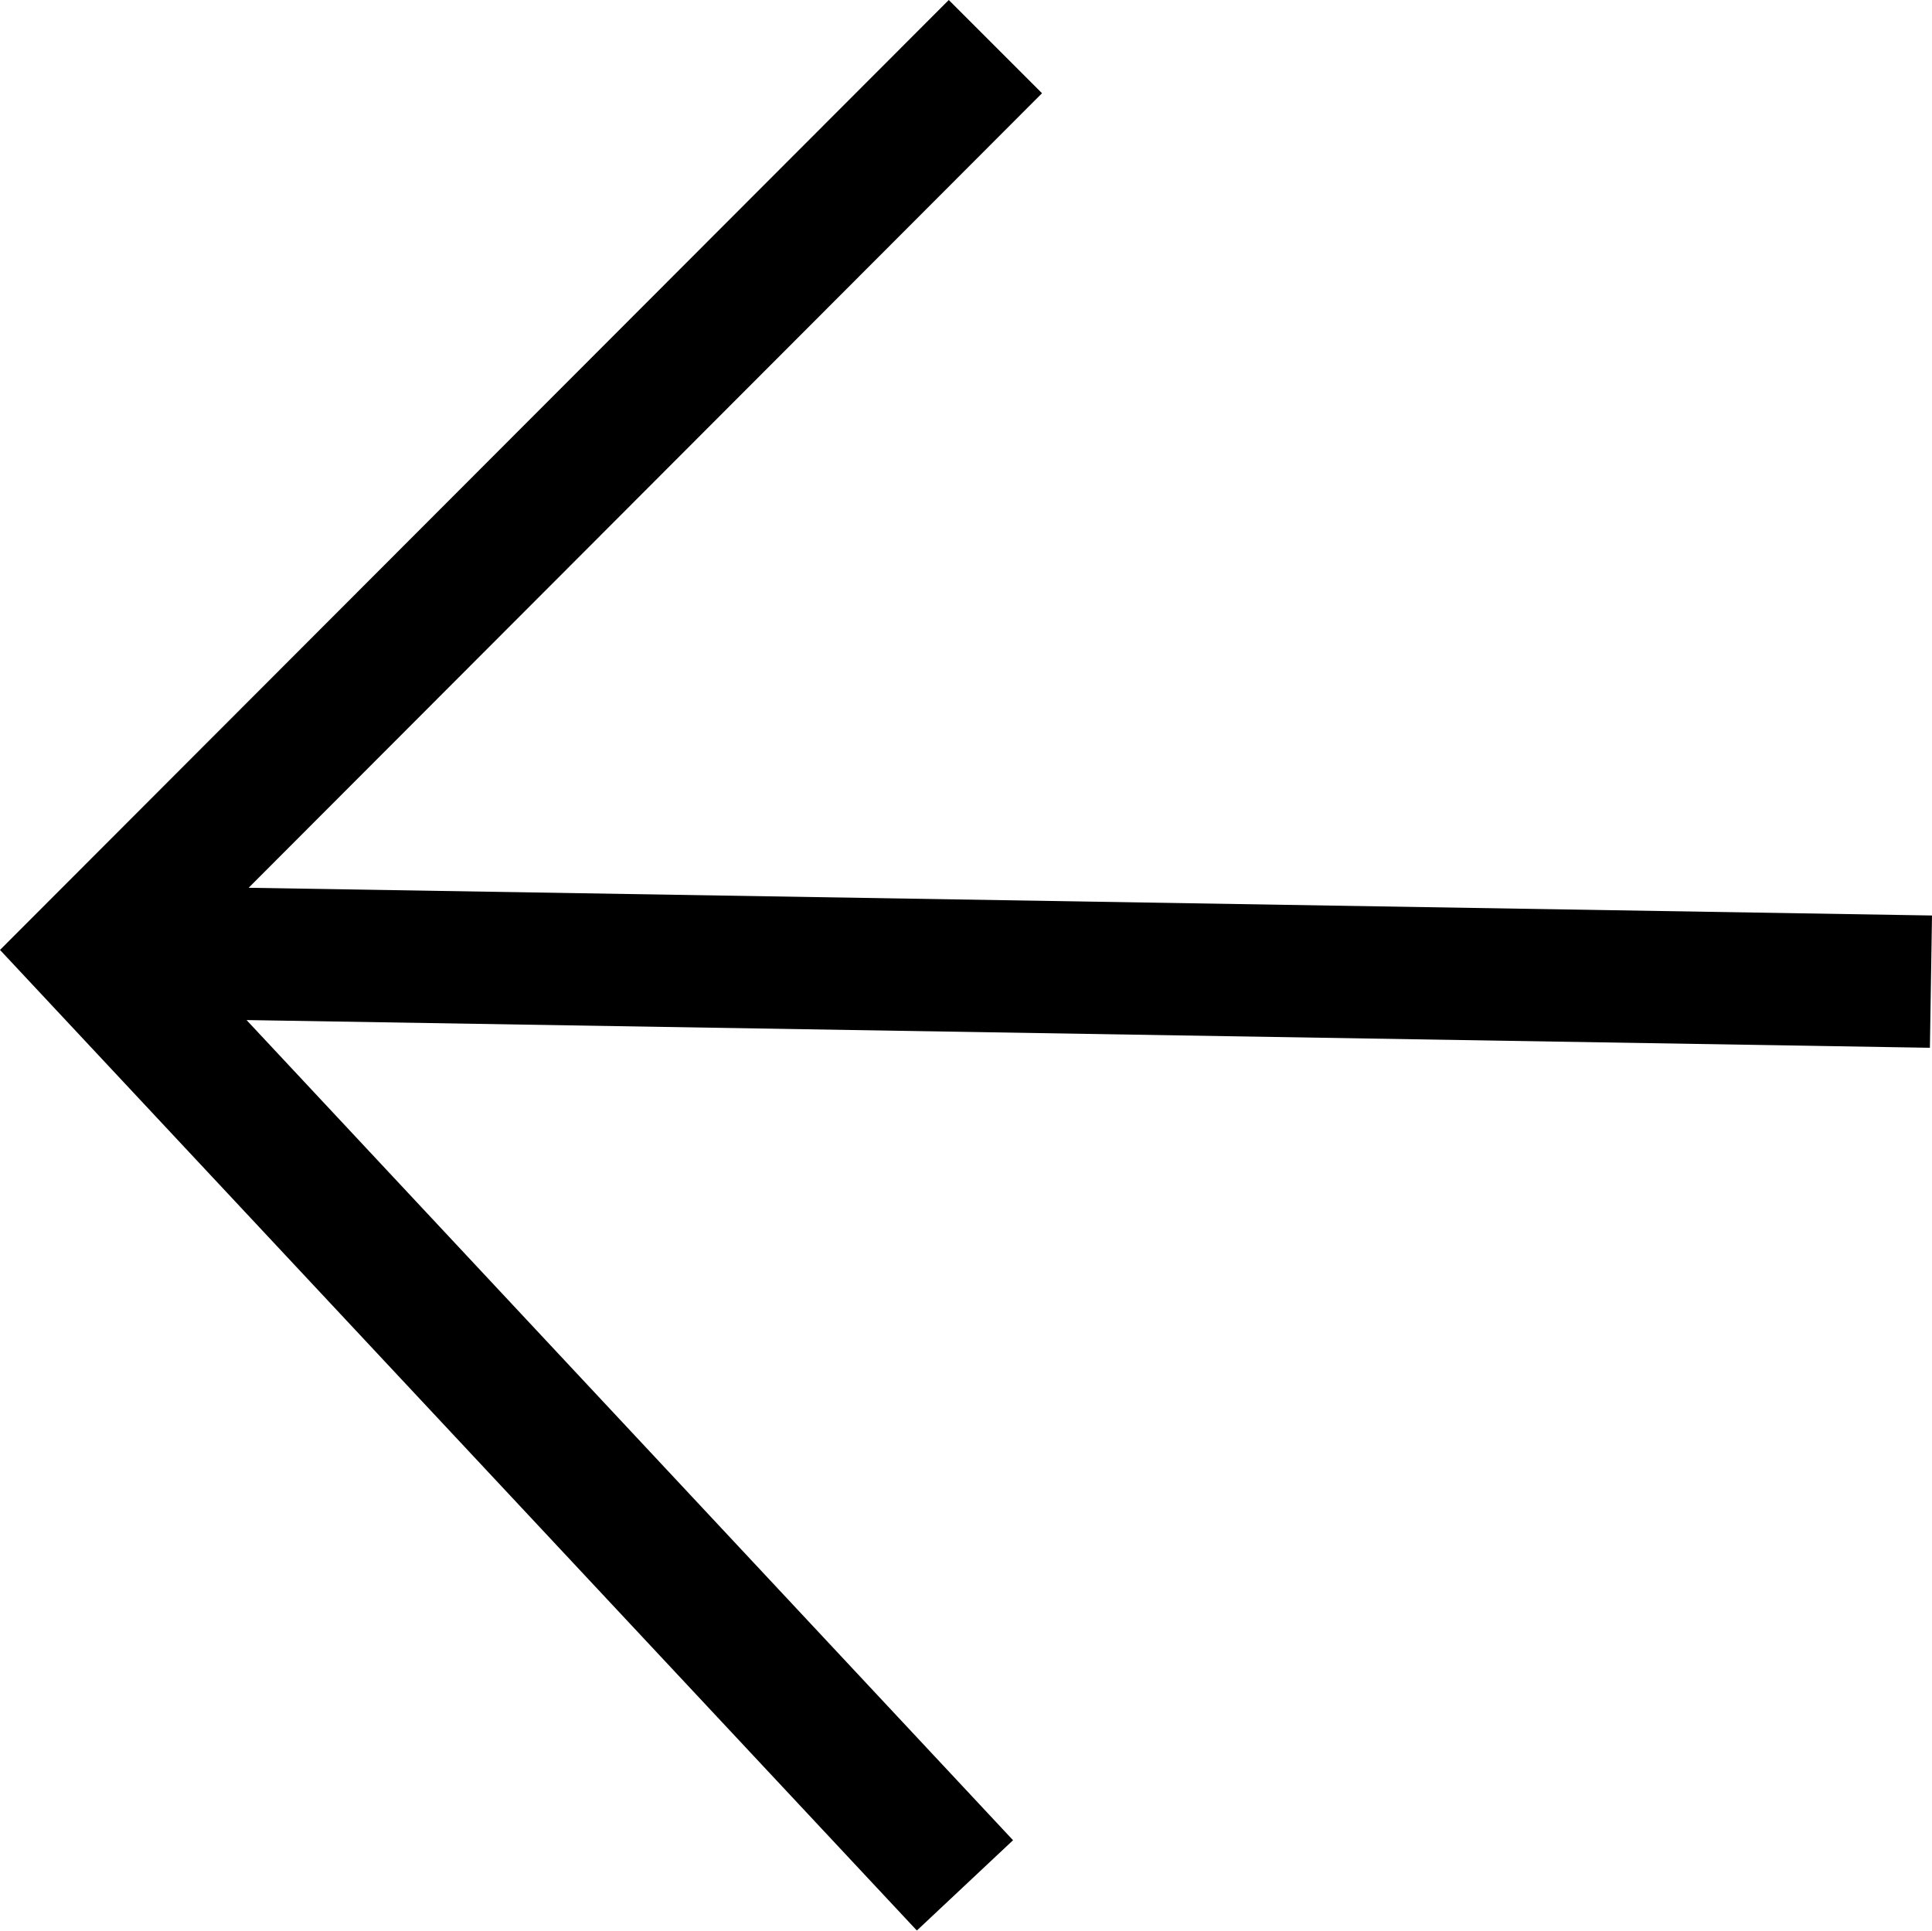<?xml version="1.0" encoding="UTF-8"?>
<svg id="Livello_1" data-name="Livello 1" xmlns="http://www.w3.org/2000/svg" viewBox="0 0 46 45.98">
  <path d="m22.59,0L0,22.62l21.83,23.35,2.29-2.15L5.87,24.29l40.08.66.05-3.15-40.08-.66L24.81,2.22l-2.22-2.22Z"/>
</svg>